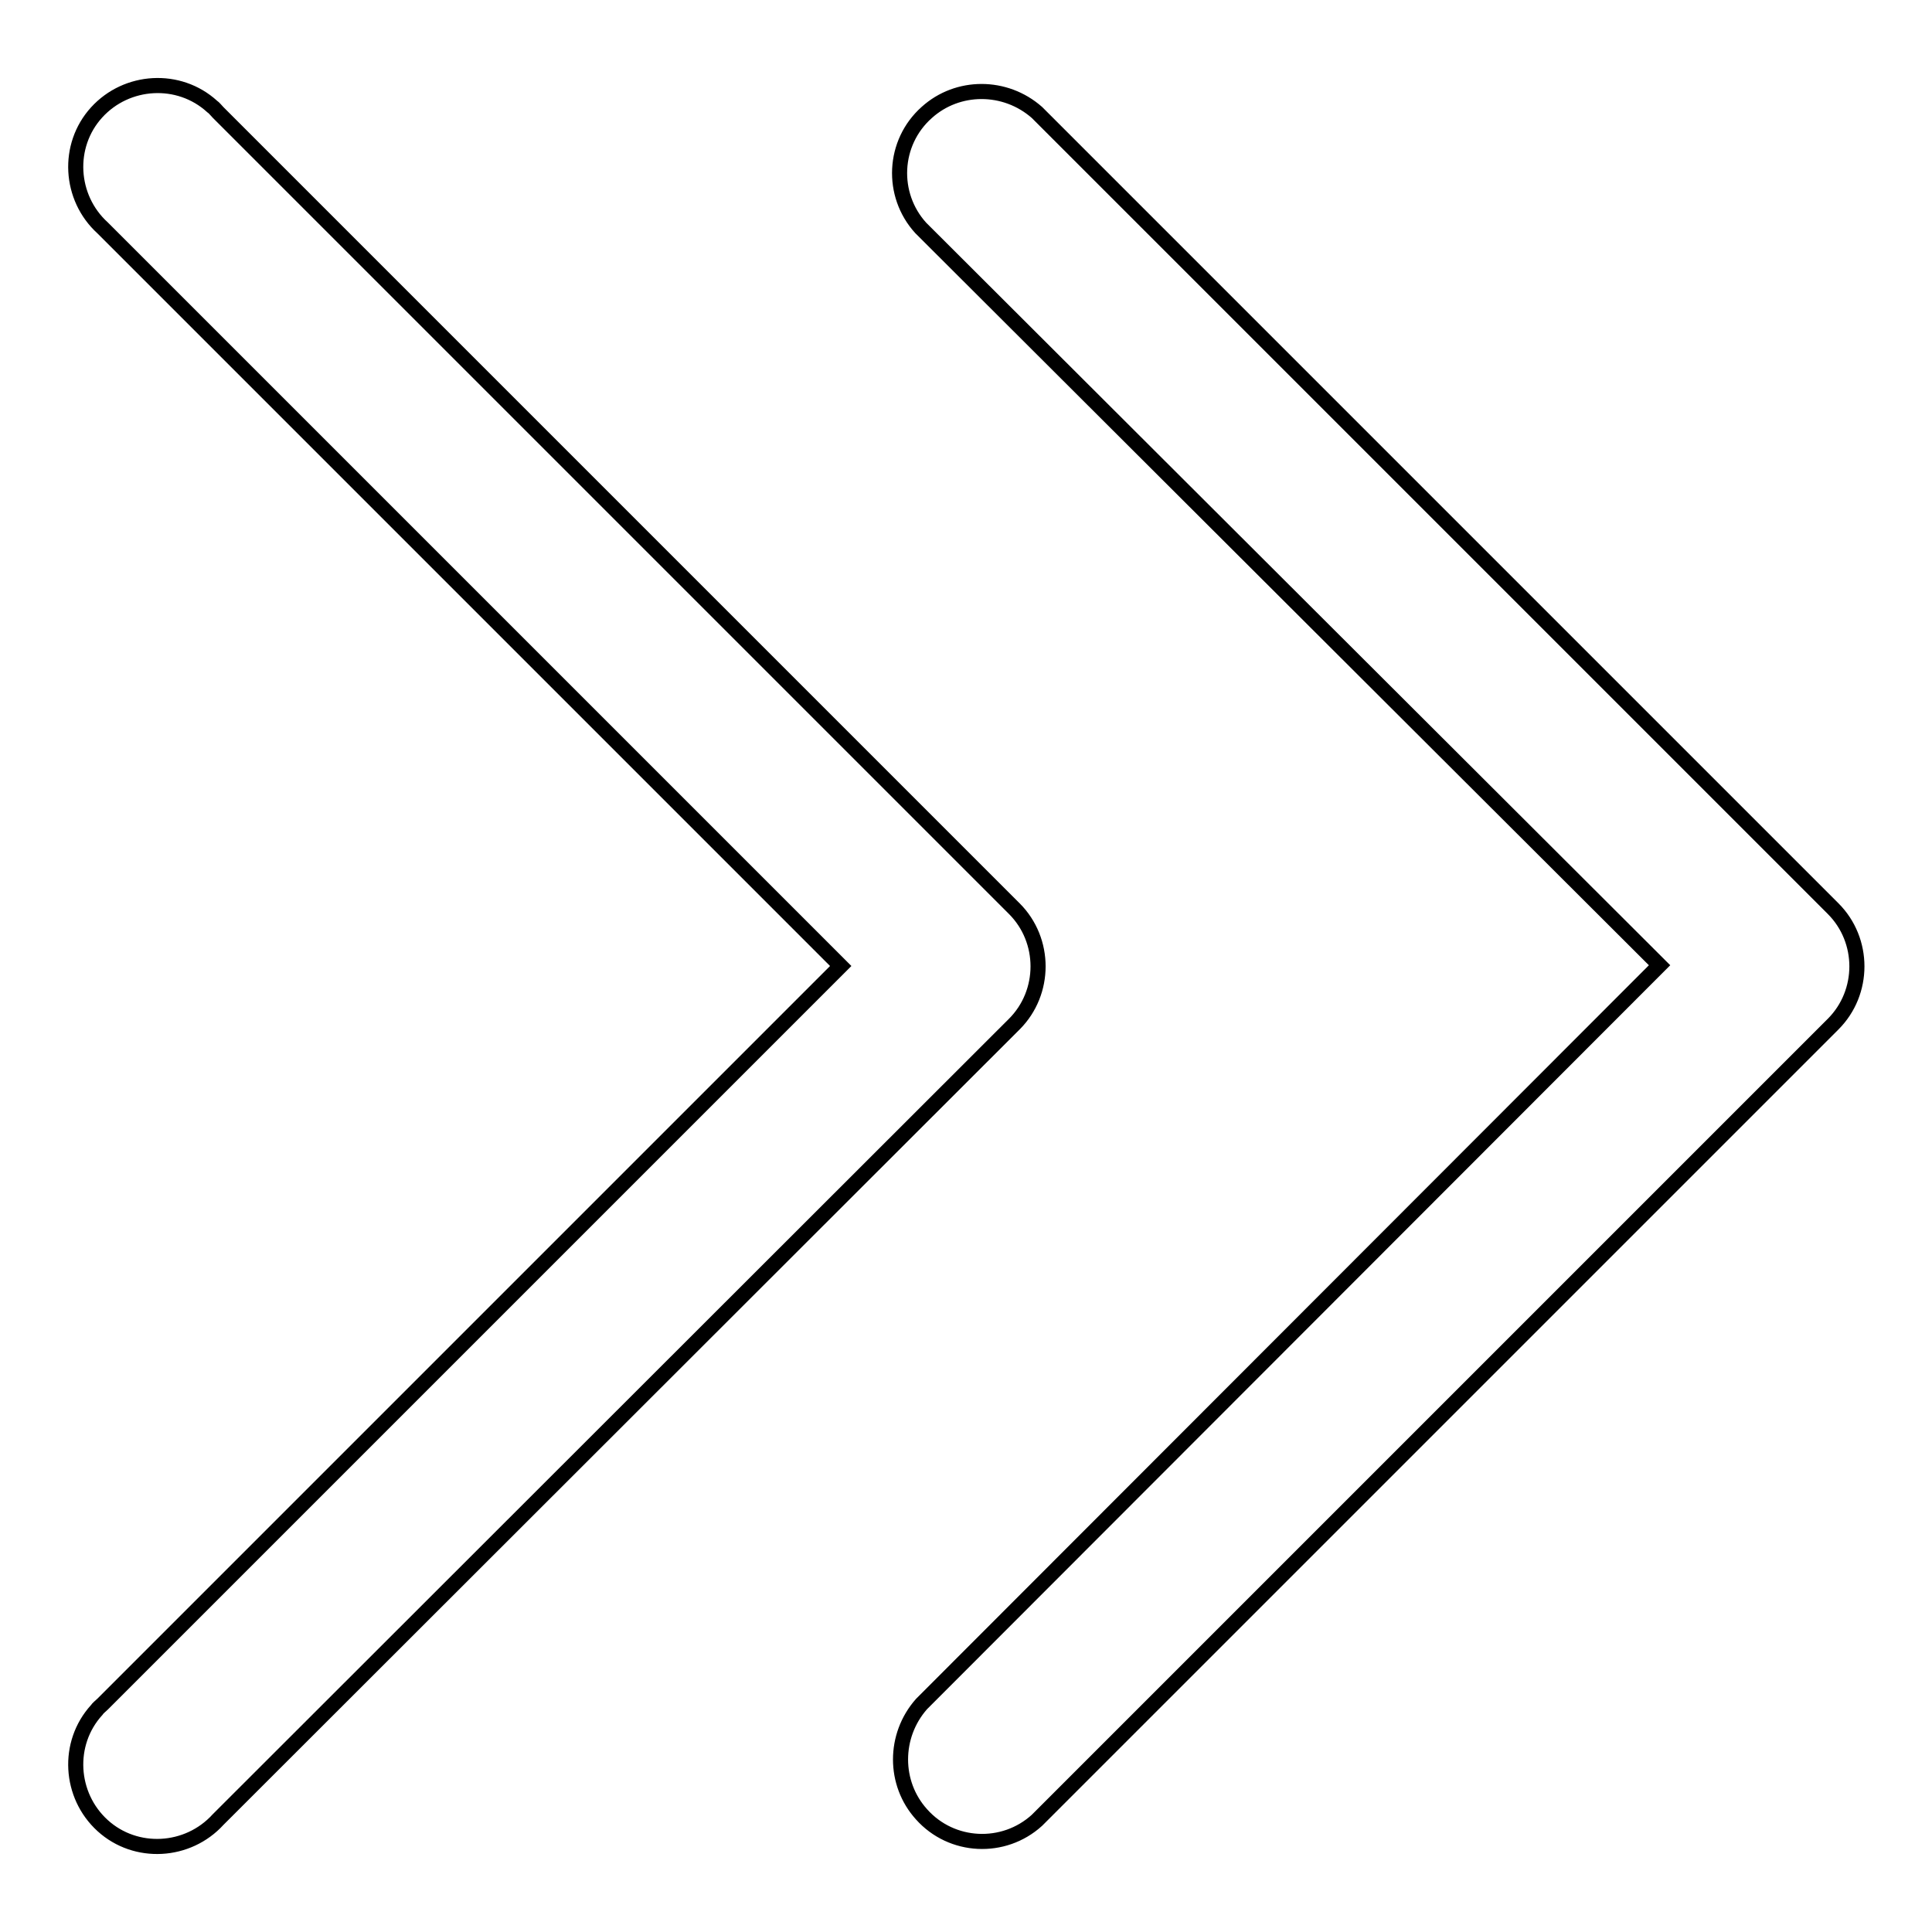 <?xml version="1.0" encoding="utf-8"?>
<!-- Svg Vector Icons : http://www.onlinewebfonts.com/icon -->
<!DOCTYPE svg PUBLIC "-//W3C//DTD SVG 1.1//EN" "http://www.w3.org/Graphics/SVG/1.1/DTD/svg11.dtd">
<svg version="1.1" xmlns="http://www.w3.org/2000/svg" xmlns:xlink="http://www.w3.org/1999/xlink" x="0px" y="0px" viewBox="0 0 256 256" enable-background="new 0 0 256 256" xml:space="preserve">
<g> <path stroke-width="2" fill-opacity="0" stroke="#000000"  d="M13.6,30.2c-4.4-4-4.8-10.9-0.8-15.3c4-4.4,10.9-4.8,15.3-0.8c0.3,0.2,0.5,0.5,0.8,0.8l105.5,105.5 c4.2,4.2,4.2,11.1,0,15.3L28.9,241.1c-4,4.4-10.9,4.8-15.3,0.8c-4.4-4-4.8-10.9-0.8-15.3c0.2-0.3,0.5-0.5,0.8-0.8l97.8-97.8 L13.6,30.2z M122,30.2c-4-4.4-3.7-11.3,0.8-15.3c4.1-3.7,10.4-3.7,14.6,0l105.5,105.5c4.2,4.2,4.2,11.1,0,15.3L137.4,241.2 c-4.4,4-11.3,3.7-15.3-0.8c-3.7-4.1-3.7-10.4,0-14.6l97.8-97.9L122,30.2z"/></g>
</svg>